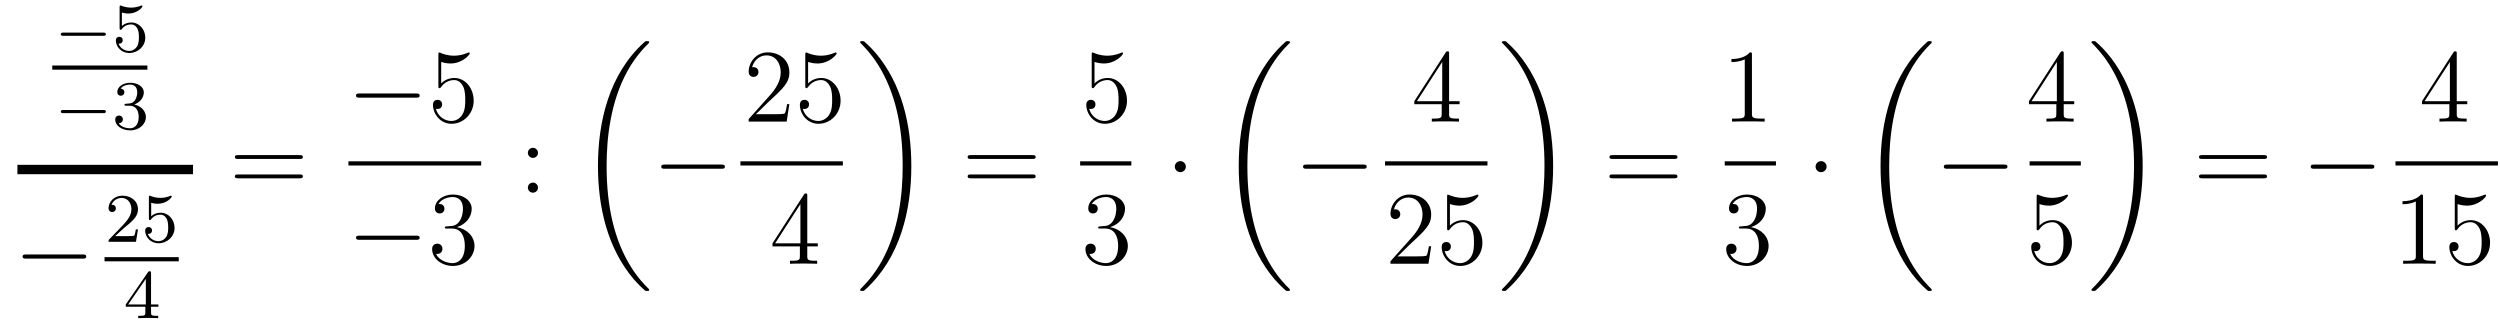 <?xml version='1.0'?>
<!-- This file was generated by dvisvgm 1.14.1 -->
<svg height='38pt' version='1.1' viewBox='0 -38 287 38' width='287pt' xmlns='http://www.w3.org/2000/svg' xmlns:xlink='http://www.w3.org/1999/xlink'>
<g id='page1'>
<g transform='matrix(1 0 0 1 -128 629)'>
<path d='M139.85 -662.889C139.977 -662.889 140.153 -662.889 140.153 -663.072C140.153 -663.255 139.977 -663.255 139.85 -663.255H135.284C135.157 -663.255 134.981 -663.255 134.981 -663.072C134.981 -662.889 135.157 -662.889 135.284 -662.889H139.85Z' fill-rule='evenodd'/>
<path d='M141.993 -665.558C142.097 -665.526 142.416 -665.447 142.75 -665.447C143.746 -665.447 144.352 -666.148 144.352 -666.267C144.352 -666.355 144.296 -666.379 144.256 -666.379C144.24 -666.379 144.224 -666.379 144.153 -666.339C143.842 -666.22 143.475 -666.124 143.045 -666.124C142.575 -666.124 142.185 -666.243 141.937 -666.339C141.858 -666.379 141.842 -666.379 141.834 -666.379C141.73 -666.379 141.73 -666.291 141.73 -666.148V-663.813C141.73 -663.67 141.73 -663.574 141.858 -663.574C141.921 -663.574 141.945 -663.606 141.985 -663.67C142.081 -663.789 142.384 -664.196 143.061 -664.196C143.507 -664.196 143.722 -663.829 143.794 -663.678C143.93 -663.391 143.946 -663.024 143.946 -662.713C143.946 -662.419 143.938 -661.988 143.715 -661.638C143.563 -661.399 143.244 -661.152 142.822 -661.152C142.304 -661.152 141.794 -661.478 141.611 -661.996C141.635 -661.988 141.682 -661.988 141.69 -661.988C141.914 -661.988 142.089 -662.132 142.089 -662.379C142.089 -662.674 141.858 -662.777 141.698 -662.777C141.555 -662.777 141.3 -662.697 141.3 -662.355C141.3 -661.638 141.921 -660.913 142.838 -660.913C143.834 -660.913 144.679 -661.686 144.679 -662.674C144.679 -663.598 144.009 -664.419 143.069 -664.419C142.671 -664.419 142.296 -664.291 141.993 -664.02V-665.558Z' fill-rule='evenodd'/>
<path d='M134 -659H144.922V-659.481H134'/>
<path d='M139.85 -654.009C139.977 -654.009 140.153 -654.009 140.153 -654.192C140.153 -654.375 139.977 -654.375 139.85 -654.375H135.284C135.157 -654.375 134.981 -654.375 134.981 -654.192C134.981 -654.009 135.157 -654.009 135.284 -654.009H139.85Z' fill-rule='evenodd'/>
<path d='M142.894 -654.862C143.523 -654.862 143.922 -654.399 143.922 -653.562C143.922 -652.567 143.356 -652.272 142.934 -652.272C142.495 -652.272 141.898 -652.431 141.619 -652.853C141.906 -652.853 142.105 -653.037 142.105 -653.3C142.105 -653.555 141.921 -653.738 141.666 -653.738C141.451 -653.738 141.228 -653.602 141.228 -653.284C141.228 -652.527 142.041 -652.033 142.95 -652.033C144.009 -652.033 144.75 -652.766 144.75 -653.562C144.75 -654.224 144.224 -654.83 143.412 -655.005C144.041 -655.228 144.511 -655.77 144.511 -656.407C144.511 -657.045 143.794 -657.499 142.965 -657.499C142.113 -657.499 141.467 -657.037 141.467 -656.431C141.467 -656.136 141.666 -656.009 141.874 -656.009C142.121 -656.009 142.28 -656.184 142.28 -656.415C142.28 -656.71 142.025 -656.822 141.85 -656.83C142.185 -657.268 142.798 -657.292 142.941 -657.292C143.149 -657.292 143.754 -657.228 143.754 -656.407C143.754 -655.849 143.523 -655.515 143.412 -655.387C143.173 -655.14 142.989 -655.124 142.503 -655.092C142.352 -655.085 142.288 -655.077 142.288 -654.973C142.288 -654.862 142.36 -654.862 142.495 -654.862H142.894Z' fill-rule='evenodd'/>
<path d='M130 -647H150.16V-648.078H130'/>
<path d='M137.478 -637.309C137.681 -637.309 137.896 -637.309 137.896 -637.548C137.896 -637.788 137.681 -637.788 137.478 -637.788H131.011C130.808 -637.788 130.592 -637.788 130.592 -637.548C130.592 -637.309 130.808 -637.309 131.011 -637.309H137.478Z' fill-rule='evenodd'/>
<path d='M142.287 -640.866C142.415 -640.985 142.749 -641.248 142.877 -641.36C143.371 -641.814 143.841 -642.252 143.841 -642.977C143.841 -643.925 143.044 -644.539 142.048 -644.539C141.092 -644.539 140.462 -643.814 140.462 -643.105C140.462 -642.714 140.773 -642.658 140.885 -642.658C141.052 -642.658 141.299 -642.778 141.299 -643.081C141.299 -643.495 140.901 -643.495 140.805 -643.495C141.036 -644.077 141.57 -644.276 141.96 -644.276C142.702 -644.276 143.084 -643.647 143.084 -642.977C143.084 -642.148 142.502 -641.543 141.562 -640.579L140.558 -639.543C140.462 -639.455 140.462 -639.439 140.462 -639.24H143.61L143.841 -640.666H143.594C143.57 -640.507 143.506 -640.108 143.411 -639.957C143.363 -639.893 142.757 -639.893 142.63 -639.893H141.211L142.287 -640.866ZM145.356 -643.718C145.459 -643.686 145.778 -643.607 146.112 -643.607C147.109 -643.607 147.714 -644.308 147.714 -644.427C147.714 -644.515 147.658 -644.539 147.618 -644.539C147.603 -644.539 147.587 -644.539 147.515 -644.499C147.204 -644.38 146.838 -644.284 146.408 -644.284C145.937 -644.284 145.547 -644.403 145.3 -644.499C145.22 -644.539 145.204 -644.539 145.196 -644.539C145.092 -644.539 145.092 -644.451 145.092 -644.308V-641.973C145.092 -641.83 145.092 -641.734 145.22 -641.734C145.284 -641.734 145.308 -641.766 145.347 -641.83C145.443 -641.949 145.746 -642.356 146.423 -642.356C146.87 -642.356 147.085 -641.989 147.157 -641.838C147.292 -641.551 147.308 -641.184 147.308 -640.873C147.308 -640.579 147.3 -640.148 147.077 -639.798C146.925 -639.559 146.607 -639.312 146.184 -639.312C145.666 -639.312 145.156 -639.638 144.973 -640.156C144.997 -640.148 145.045 -640.148 145.053 -640.148C145.276 -640.148 145.451 -640.292 145.451 -640.539C145.451 -640.834 145.22 -640.937 145.061 -640.937C144.917 -640.937 144.662 -640.857 144.662 -640.515C144.662 -639.798 145.284 -639.073 146.2 -639.073C147.196 -639.073 148.041 -639.846 148.041 -640.834C148.041 -641.758 147.372 -642.579 146.431 -642.579C146.033 -642.579 145.658 -642.451 145.356 -642.18V-643.718Z' fill-rule='evenodd'/>
<path d='M140 -637H148.52V-637.48H140'/>
<path d='M145.34 -635.636C145.34 -635.795 145.34 -635.859 145.172 -635.859C145.069 -635.859 145.061 -635.851 144.981 -635.739L142.439 -632.05V-631.787H144.686V-631.125C144.686 -630.831 144.662 -630.743 144.049 -630.743H143.865V-630.48C144.543 -630.504 144.559 -630.504 145.013 -630.504S145.483 -630.504 146.16 -630.48V-630.743H145.977C145.363 -630.743 145.34 -630.831 145.34 -631.125V-631.787H146.184V-632.05H145.34V-635.636ZM144.742 -634.99V-632.05H142.718L144.742 -634.99Z' fill-rule='evenodd'/>
<path d='M162.389 -648.753C162.556 -648.753 162.772 -648.753 162.772 -648.968C162.772 -649.195 162.568 -649.195 162.389 -649.195H155.348C155.181 -649.195 154.966 -649.195 154.966 -648.98C154.966 -648.753 155.169 -648.753 155.348 -648.753H162.389ZM162.389 -646.53C162.556 -646.53 162.772 -646.53 162.772 -646.745C162.772 -646.972 162.568 -646.972 162.389 -646.972H155.348C155.181 -646.972 154.966 -646.972 154.966 -646.757C154.966 -646.53 155.169 -646.53 155.348 -646.53H162.389Z' fill-rule='evenodd'/>
<path d='M175.758 -655.789C175.961 -655.789 176.176 -655.789 176.176 -656.028C176.176 -656.268 175.961 -656.268 175.758 -656.268H169.291C169.088 -656.268 168.872 -656.268 168.872 -656.028C168.872 -655.789 169.088 -655.789 169.291 -655.789H175.758Z' fill-rule='evenodd'/>
<path d='M178.648 -659.89C179.162 -659.722 179.581 -659.71 179.712 -659.71C181.063 -659.71 181.924 -660.702 181.924 -660.87C181.924 -660.918 181.9 -660.978 181.828 -660.978C181.804 -660.978 181.78 -660.978 181.673 -660.93C181.003 -660.643 180.429 -660.607 180.119 -660.607C179.33 -660.607 178.768 -660.846 178.541 -660.942C178.457 -660.978 178.433 -660.978 178.421 -660.978C178.326 -660.978 178.326 -660.906 178.326 -660.714V-657.164C178.326 -656.949 178.326 -656.877 178.469 -656.877C178.529 -656.877 178.541 -656.889 178.66 -657.033C178.995 -657.523 179.557 -657.81 180.155 -657.81C180.788 -657.81 181.099 -657.224 181.194 -657.021C181.398 -656.554 181.41 -655.969 181.41 -655.514C181.41 -655.06 181.41 -654.379 181.075 -653.841C180.812 -653.411 180.346 -653.112 179.82 -653.112C179.031 -653.112 178.254 -653.65 178.039 -654.522C178.099 -654.498 178.17 -654.487 178.23 -654.487C178.433 -654.487 178.756 -654.606 178.756 -655.012C178.756 -655.347 178.529 -655.538 178.23 -655.538C178.015 -655.538 177.704 -655.431 177.704 -654.965C177.704 -653.948 178.517 -652.789 179.844 -652.789C181.194 -652.789 182.378 -653.925 182.378 -655.443C182.378 -656.865 181.422 -658.049 180.167 -658.049C179.485 -658.049 178.959 -657.75 178.648 -657.415V-659.89Z' fill-rule='evenodd'/>
<path d='M168 -648H183.238V-648.48H168'/>
<path d='M175.758 -639.469C175.961 -639.469 176.176 -639.469 176.176 -639.708C176.176 -639.948 175.961 -639.948 175.758 -639.948H169.291C169.088 -639.948 168.872 -639.948 168.872 -639.708C168.872 -639.469 169.088 -639.469 169.291 -639.469H175.758Z' fill-rule='evenodd'/>
<path d='M179.318 -641.012C179.115 -641 179.067 -640.987 179.067 -640.88C179.067 -640.761 179.127 -640.761 179.342 -640.761H179.892C180.908 -640.761 181.362 -639.924 181.362 -638.776C181.362 -637.21 180.549 -636.792 179.963 -636.792C179.39 -636.792 178.409 -637.067 178.063 -637.856C178.445 -637.796 178.792 -638.011 178.792 -638.441C178.792 -638.788 178.541 -639.027 178.206 -639.027C177.919 -639.027 177.608 -638.86 177.608 -638.406C177.608 -637.342 178.672 -636.469 179.999 -636.469C181.422 -636.469 182.474 -637.557 182.474 -638.764C182.474 -639.864 181.589 -640.725 180.441 -640.928C181.481 -641.227 182.151 -642.099 182.151 -643.032C182.151 -643.976 181.171 -644.669 180.011 -644.669C178.816 -644.669 177.931 -643.94 177.931 -643.068C177.931 -642.589 178.302 -642.494 178.481 -642.494C178.732 -642.494 179.019 -642.673 179.019 -643.032C179.019 -643.414 178.732 -643.582 178.469 -643.582C178.397 -643.582 178.374 -643.582 178.338 -643.57C178.792 -644.382 179.916 -644.382 179.975 -644.382C180.37 -644.382 181.147 -644.203 181.147 -643.032C181.147 -642.805 181.111 -642.135 180.764 -641.621C180.406 -641.095 179.999 -641.059 179.676 -641.047L179.318 -641.012Z' fill-rule='evenodd'/>
<path d='M189.76 -649.458C189.76 -649.781 189.485 -650.032 189.186 -650.032C188.839 -650.032 188.6 -649.757 188.6 -649.458C188.6 -649.1 188.899 -648.873 189.174 -648.873C189.497 -648.873 189.76 -649.124 189.76 -649.458ZM189.76 -645.466C189.76 -645.788 189.485 -646.04 189.186 -646.04C188.839 -646.04 188.6 -645.765 188.6 -645.466C188.6 -645.107 188.899 -644.88 189.174 -644.88C189.497 -644.88 189.76 -645.131 189.76 -645.466Z' fill-rule='evenodd'/>
<path d='M202.528 -633.72C202.528 -633.768 202.504 -633.792 202.48 -633.828C202.038 -634.27 201.236 -635.071 200.436 -636.362C198.511 -639.446 197.639 -643.331 197.639 -647.933C197.639 -651.149 198.07 -655.297 200.041 -658.859C200.986 -660.557 201.966 -661.537 202.492 -662.063C202.528 -662.099 202.528 -662.123 202.528 -662.159C202.528 -662.278 202.444 -662.278 202.277 -662.278C202.109 -662.278 202.086 -662.278 201.906 -662.099C197.902 -658.453 196.646 -652.978 196.646 -647.945C196.646 -643.247 197.722 -638.513 200.759 -634.939C200.998 -634.664 201.452 -634.174 201.942 -633.744C202.086 -633.6 202.109 -633.6 202.277 -633.6C202.444 -633.6 202.528 -633.6 202.528 -633.72Z' fill-rule='evenodd'/>
<path d='M210.798 -647.629C211.001 -647.629 211.217 -647.629 211.217 -647.868C211.217 -648.108 211.001 -648.108 210.798 -648.108H204.331C204.127 -648.108 203.912 -648.108 203.912 -647.868C203.912 -647.629 204.127 -647.629 204.331 -647.629H210.798Z' fill-rule='evenodd'/>
<path d='M218.62 -655.048H218.357C218.321 -654.845 218.225 -654.187 218.106 -653.996C218.022 -653.889 217.34 -653.889 216.982 -653.889H214.771C215.094 -654.164 215.822 -654.929 216.133 -655.216C217.95 -656.889 218.62 -657.511 218.62 -658.694C218.62 -660.069 217.532 -660.989 216.145 -660.989C214.759 -660.989 213.946 -659.806 213.946 -658.778C213.946 -658.168 214.472 -658.168 214.507 -658.168C214.759 -658.168 215.069 -658.347 215.069 -658.73C215.069 -659.065 214.842 -659.292 214.507 -659.292C214.4 -659.292 214.376 -659.292 214.34 -659.28C214.567 -660.093 215.213 -660.643 215.99 -660.643C217.006 -660.643 217.627 -659.794 217.627 -658.694C217.627 -657.678 217.042 -656.793 216.361 -656.028L213.946 -653.327V-653.04H218.309L218.62 -655.048ZM220.77 -659.89C221.284 -659.722 221.702 -659.71 221.834 -659.71C223.184 -659.71 224.046 -660.702 224.046 -660.87C224.046 -660.918 224.022 -660.978 223.95 -660.978C223.926 -660.978 223.902 -660.978 223.794 -660.93C223.124 -660.643 222.551 -660.607 222.24 -660.607C221.452 -660.607 220.89 -660.846 220.662 -660.942C220.579 -660.978 220.555 -660.978 220.543 -660.978C220.447 -660.978 220.447 -660.906 220.447 -660.714V-657.164C220.447 -656.949 220.447 -656.877 220.591 -656.877C220.65 -656.877 220.662 -656.889 220.782 -657.033C221.117 -657.523 221.678 -657.81 222.276 -657.81C222.91 -657.81 223.22 -657.224 223.316 -657.021C223.519 -656.554 223.531 -655.969 223.531 -655.514C223.531 -655.06 223.531 -654.379 223.196 -653.841C222.934 -653.411 222.468 -653.112 221.941 -653.112C221.153 -653.112 220.375 -653.65 220.16 -654.522C220.22 -654.498 220.292 -654.487 220.352 -654.487C220.555 -654.487 220.878 -654.606 220.878 -655.012C220.878 -655.347 220.65 -655.538 220.352 -655.538C220.136 -655.538 219.826 -655.431 219.826 -654.965C219.826 -653.948 220.639 -652.789 221.965 -652.789C223.316 -652.789 224.5 -653.925 224.5 -655.443C224.5 -656.865 223.543 -658.049 222.288 -658.049C221.606 -658.049 221.081 -657.75 220.77 -657.415V-659.89Z' fill-rule='evenodd'/>
<path d='M213 -648H224.761V-648.48H213'/>
<path d='M220.675 -644.502C220.675 -644.729 220.675 -644.789 220.508 -644.789C220.412 -644.789 220.376 -644.789 220.28 -644.646L216.683 -639.063V-638.716H219.827V-637.628C219.827 -637.186 219.803 -637.067 218.93 -637.067H218.69V-636.72C218.966 -636.744 219.911 -636.744 220.246 -636.744C220.579 -636.744 221.537 -636.744 221.81 -636.72V-637.067H221.572C220.711 -637.067 220.675 -637.186 220.675 -637.628V-638.716H221.882V-639.063H220.675V-644.502ZM219.887 -643.57V-639.063H216.982L219.887 -643.57Z' fill-rule='evenodd'/>
<path d='M232.62 -647.933C232.62 -652.631 231.544 -657.365 228.508 -660.939C228.269 -661.214 227.814 -661.704 227.324 -662.135C227.18 -662.278 227.156 -662.278 226.99 -662.278C226.846 -662.278 226.739 -662.278 226.739 -662.159C226.739 -662.111 226.787 -662.063 226.81 -662.039C227.228 -661.609 228.029 -660.808 228.83 -659.517C230.755 -656.433 231.628 -652.548 231.628 -647.945C231.628 -644.73 231.197 -640.582 229.225 -637.019C228.281 -635.322 227.288 -634.33 226.787 -633.828C226.762 -633.792 226.739 -633.756 226.739 -633.72C226.739 -633.6 226.846 -633.6 226.99 -633.6C227.156 -633.6 227.18 -633.6 227.36 -633.78C231.365 -637.426 232.62 -642.901 232.62 -647.933Z' fill-rule='evenodd'/>
<path d='M246.509 -648.753C246.677 -648.753 246.892 -648.753 246.892 -648.968C246.892 -649.195 246.689 -649.195 246.509 -649.195H239.468C239.3 -649.195 239.086 -649.195 239.086 -648.98C239.086 -648.753 239.288 -648.753 239.468 -648.753H246.509ZM246.509 -646.53C246.677 -646.53 246.892 -646.53 246.892 -646.745C246.892 -646.972 246.689 -646.972 246.509 -646.972H239.468C239.3 -646.972 239.086 -646.972 239.086 -646.757C239.086 -646.53 239.288 -646.53 239.468 -646.53H246.509Z' fill-rule='evenodd'/>
<path d='M253.65 -659.89C254.164 -659.722 254.582 -659.71 254.714 -659.71C256.066 -659.71 256.926 -660.702 256.926 -660.87C256.926 -660.918 256.902 -660.978 256.83 -660.978C256.806 -660.978 256.782 -660.978 256.674 -660.93C256.006 -660.643 255.431 -660.607 255.121 -660.607C254.332 -660.607 253.77 -660.846 253.542 -660.942C253.459 -660.978 253.435 -660.978 253.423 -660.978C253.327 -660.978 253.327 -660.906 253.327 -660.714V-657.164C253.327 -656.949 253.327 -656.877 253.471 -656.877C253.531 -656.877 253.542 -656.889 253.662 -657.033C253.997 -657.523 254.558 -657.81 255.156 -657.81C255.79 -657.81 256.1 -657.224 256.196 -657.021C256.399 -656.554 256.411 -655.969 256.411 -655.514C256.411 -655.06 256.411 -654.379 256.076 -653.841C255.814 -653.411 255.348 -653.112 254.821 -653.112C254.033 -653.112 253.255 -653.65 253.04 -654.522C253.1 -654.498 253.172 -654.487 253.232 -654.487C253.435 -654.487 253.758 -654.606 253.758 -655.012C253.758 -655.347 253.531 -655.538 253.232 -655.538C253.016 -655.538 252.706 -655.431 252.706 -654.965C252.706 -653.948 253.519 -652.789 254.845 -652.789C256.196 -652.789 257.38 -653.925 257.38 -655.443C257.38 -656.865 256.423 -658.049 255.168 -658.049C254.486 -658.049 253.961 -657.75 253.65 -657.415V-659.89Z' fill-rule='evenodd'/>
<path d='M252 -648H257.879V-648.48H252'/>
<path d='M254.32 -641.012C254.117 -641 254.069 -640.987 254.069 -640.88C254.069 -640.761 254.129 -640.761 254.344 -640.761H254.893C255.91 -640.761 256.363 -639.924 256.363 -638.776C256.363 -637.21 255.551 -636.792 254.965 -636.792C254.392 -636.792 253.411 -637.067 253.064 -637.856C253.447 -637.796 253.794 -638.011 253.794 -638.441C253.794 -638.788 253.542 -639.027 253.208 -639.027C252.92 -639.027 252.61 -638.86 252.61 -638.406C252.61 -637.342 253.674 -636.469 255.001 -636.469C256.423 -636.469 257.476 -637.557 257.476 -638.764C257.476 -639.864 256.591 -640.725 255.443 -640.928C256.483 -641.227 257.153 -642.099 257.153 -643.032C257.153 -643.976 256.172 -644.669 255.013 -644.669C253.818 -644.669 252.932 -643.94 252.932 -643.068C252.932 -642.589 253.303 -642.494 253.483 -642.494C253.734 -642.494 254.021 -642.673 254.021 -643.032C254.021 -643.414 253.734 -643.582 253.471 -643.582C253.399 -643.582 253.375 -643.582 253.339 -643.57C253.794 -644.382 254.917 -644.382 254.977 -644.382C255.372 -644.382 256.148 -644.203 256.148 -643.032C256.148 -642.805 256.112 -642.135 255.766 -641.621C255.408 -641.095 255.001 -641.059 254.678 -641.047L254.32 -641.012Z' fill-rule='evenodd'/>
<path d='M264.136 -647.868C264.136 -648.215 263.849 -648.502 263.502 -648.502C263.155 -648.502 262.868 -648.215 262.868 -647.868C262.868 -647.522 263.155 -647.235 263.502 -647.235C263.849 -647.235 264.136 -647.522 264.136 -647.868Z' fill-rule='evenodd'/>
<path d='M276.088 -633.72C276.088 -633.768 276.064 -633.792 276.04 -633.828C275.598 -634.27 274.796 -635.071 273.996 -636.362C272.071 -639.446 271.199 -643.331 271.199 -647.933C271.199 -651.149 271.63 -655.297 273.601 -658.859C274.546 -660.557 275.526 -661.537 276.052 -662.063C276.088 -662.099 276.088 -662.123 276.088 -662.159C276.088 -662.278 276.004 -662.278 275.837 -662.278C275.669 -662.278 275.646 -662.278 275.466 -662.099C271.462 -658.453 270.206 -652.978 270.206 -647.945C270.206 -643.247 271.282 -638.513 274.319 -634.939C274.558 -634.664 275.012 -634.174 275.502 -633.744C275.646 -633.6 275.669 -633.6 275.837 -633.6C276.004 -633.6 276.088 -633.6 276.088 -633.72Z' fill-rule='evenodd'/>
<path d='M284.478 -647.629C284.681 -647.629 284.897 -647.629 284.897 -647.868C284.897 -648.108 284.681 -648.108 284.478 -648.108H278.011C277.807 -648.108 277.592 -648.108 277.592 -647.868C277.592 -647.629 277.807 -647.629 278.011 -647.629H284.478Z' fill-rule='evenodd'/>
<path d='M294.355 -660.822C294.355 -661.049 294.355 -661.109 294.188 -661.109C294.092 -661.109 294.056 -661.109 293.96 -660.966L290.363 -655.383V-655.036H293.507V-653.948C293.507 -653.506 293.483 -653.387 292.61 -653.387H292.37V-653.04C292.646 -653.064 293.591 -653.064 293.926 -653.064C294.259 -653.064 295.217 -653.064 295.49 -653.04V-653.387H295.252C294.391 -653.387 294.355 -653.506 294.355 -653.948V-655.036H295.562V-655.383H294.355V-660.822ZM293.567 -659.89V-655.383H290.662L293.567 -659.89Z' fill-rule='evenodd'/>
<path d='M287 -648H298.762V-648.48H287'/>
<path d='M292.3 -638.728H292.037C292.001 -638.525 291.905 -637.867 291.786 -637.676C291.702 -637.569 291.02 -637.569 290.662 -637.569H288.451C288.774 -637.844 289.502 -638.609 289.813 -638.896C291.63 -640.569 292.3 -641.191 292.3 -642.374C292.3 -643.749 291.212 -644.669 289.825 -644.669C288.439 -644.669 287.626 -643.486 287.626 -642.458C287.626 -641.848 288.152 -641.848 288.187 -641.848C288.439 -641.848 288.749 -642.027 288.749 -642.41C288.749 -642.745 288.522 -642.972 288.187 -642.972C288.08 -642.972 288.056 -642.972 288.02 -642.96C288.247 -643.773 288.893 -644.323 289.67 -644.323C290.686 -644.323 291.307 -643.474 291.307 -642.374C291.307 -641.358 290.722 -640.473 290.041 -639.708L287.626 -637.007V-636.72H291.989L292.3 -638.728ZM294.45 -643.57C294.964 -643.402 295.382 -643.39 295.514 -643.39C296.864 -643.39 297.726 -644.382 297.726 -644.55C297.726 -644.598 297.702 -644.658 297.63 -644.658C297.606 -644.658 297.582 -644.658 297.474 -644.61C296.804 -644.323 296.231 -644.287 295.92 -644.287C295.132 -644.287 294.57 -644.526 294.342 -644.622C294.259 -644.658 294.235 -644.658 294.223 -644.658C294.127 -644.658 294.127 -644.586 294.127 -644.394V-640.844C294.127 -640.629 294.127 -640.557 294.271 -640.557C294.33 -640.557 294.342 -640.569 294.462 -640.713C294.797 -641.203 295.358 -641.49 295.956 -641.49C296.59 -641.49 296.9 -640.904 296.996 -640.701C297.199 -640.234 297.211 -639.649 297.211 -639.194C297.211 -638.74 297.211 -638.059 296.876 -637.521C296.614 -637.091 296.148 -636.792 295.621 -636.792C294.833 -636.792 294.055 -637.33 293.84 -638.202C293.9 -638.178 293.972 -638.167 294.032 -638.167C294.235 -638.167 294.558 -638.286 294.558 -638.692C294.558 -639.027 294.33 -639.218 294.032 -639.218C293.816 -639.218 293.506 -639.111 293.506 -638.645C293.506 -637.628 294.319 -636.469 295.645 -636.469C296.996 -636.469 298.18 -637.605 298.18 -639.123C298.18 -640.545 297.223 -641.729 295.968 -641.729C295.286 -641.729 294.761 -641.43 294.45 -641.095V-643.57Z' fill-rule='evenodd'/>
<path d='M306.3 -647.933C306.3 -652.631 305.224 -657.365 302.188 -660.939C301.949 -661.214 301.494 -661.704 301.004 -662.135C300.86 -662.278 300.836 -662.278 300.67 -662.278C300.526 -662.278 300.419 -662.278 300.419 -662.159C300.419 -662.111 300.467 -662.063 300.49 -662.039C300.908 -661.609 301.709 -660.808 302.51 -659.517C304.435 -656.433 305.308 -652.548 305.308 -647.945C305.308 -644.73 304.877 -640.582 302.905 -637.019C301.961 -635.322 300.968 -634.33 300.467 -633.828C300.442 -633.792 300.419 -633.756 300.419 -633.72C300.419 -633.6 300.526 -633.6 300.67 -633.6C300.836 -633.6 300.86 -633.6 301.04 -633.78C305.045 -637.426 306.3 -642.901 306.3 -647.933Z' fill-rule='evenodd'/>
<path d='M320.189 -648.753C320.357 -648.753 320.572 -648.753 320.572 -648.968C320.572 -649.195 320.369 -649.195 320.189 -649.195H313.148C312.98 -649.195 312.766 -649.195 312.766 -648.98C312.766 -648.753 312.968 -648.753 313.148 -648.753H320.189ZM320.189 -646.53C320.357 -646.53 320.572 -646.53 320.572 -646.745C320.572 -646.972 320.369 -646.972 320.189 -646.972H313.148C312.98 -646.972 312.766 -646.972 312.766 -646.757C312.766 -646.53 312.968 -646.53 313.148 -646.53H320.189Z' fill-rule='evenodd'/>
<path d='M329.123 -660.702C329.123 -660.978 329.123 -660.989 328.884 -660.989C328.597 -660.667 328 -660.224 326.768 -660.224V-659.878C327.043 -659.878 327.641 -659.878 328.298 -660.188V-653.96C328.298 -653.53 328.262 -653.387 327.21 -653.387H326.839V-653.04C327.162 -653.064 328.322 -653.064 328.716 -653.064C329.111 -653.064 330.258 -653.064 330.581 -653.04V-653.387H330.211C329.159 -653.387 329.123 -653.53 329.123 -653.96V-660.702Z' fill-rule='evenodd'/>
<path d='M326 -648H331.879V-648.48H326'/>
<path d='M327.88 -641.012C327.677 -641 327.629 -640.987 327.629 -640.88C327.629 -640.761 327.689 -640.761 327.904 -640.761H328.453C329.47 -640.761 329.923 -639.924 329.923 -638.776C329.923 -637.21 329.111 -636.792 328.525 -636.792C327.952 -636.792 326.971 -637.067 326.624 -637.856C327.007 -637.796 327.354 -638.011 327.354 -638.441C327.354 -638.788 327.102 -639.027 326.768 -639.027C326.48 -639.027 326.17 -638.86 326.17 -638.406C326.17 -637.342 327.234 -636.469 328.561 -636.469C329.983 -636.469 331.036 -637.557 331.036 -638.764C331.036 -639.864 330.151 -640.725 329.003 -640.928C330.043 -641.227 330.713 -642.099 330.713 -643.032C330.713 -643.976 329.732 -644.669 328.573 -644.669C327.378 -644.669 326.492 -643.94 326.492 -643.068C326.492 -642.589 326.863 -642.494 327.043 -642.494C327.294 -642.494 327.581 -642.673 327.581 -643.032C327.581 -643.414 327.294 -643.582 327.031 -643.582C326.959 -643.582 326.935 -643.582 326.899 -643.57C327.354 -644.382 328.477 -644.382 328.537 -644.382C328.932 -644.382 329.708 -644.203 329.708 -643.032C329.708 -642.805 329.672 -642.135 329.326 -641.621C328.968 -641.095 328.561 -641.059 328.238 -641.047L327.88 -641.012Z' fill-rule='evenodd'/>
<path d='M337.696 -647.868C337.696 -648.215 337.409 -648.502 337.062 -648.502C336.715 -648.502 336.428 -648.215 336.428 -647.868C336.428 -647.522 336.715 -647.235 337.062 -647.235C337.409 -647.235 337.696 -647.522 337.696 -647.868Z' fill-rule='evenodd'/>
<path d='M349.768 -633.72C349.768 -633.768 349.744 -633.792 349.72 -633.828C349.278 -634.27 348.476 -635.071 347.676 -636.362C345.751 -639.446 344.879 -643.331 344.879 -647.933C344.879 -651.149 345.31 -655.297 347.281 -658.859C348.226 -660.557 349.206 -661.537 349.732 -662.063C349.768 -662.099 349.768 -662.123 349.768 -662.159C349.768 -662.278 349.684 -662.278 349.517 -662.278C349.349 -662.278 349.326 -662.278 349.146 -662.099C345.142 -658.453 343.886 -652.978 343.886 -647.945C343.886 -643.247 344.962 -638.513 347.999 -634.939C348.238 -634.664 348.692 -634.174 349.182 -633.744C349.326 -633.6 349.349 -633.6 349.517 -633.6C349.684 -633.6 349.768 -633.6 349.768 -633.72Z' fill-rule='evenodd'/>
<path d='M358.038 -647.629C358.241 -647.629 358.457 -647.629 358.457 -647.868C358.457 -648.108 358.241 -648.108 358.038 -648.108H351.571C351.367 -648.108 351.152 -648.108 351.152 -647.868C351.152 -647.629 351.367 -647.629 351.571 -647.629H358.038Z' fill-rule='evenodd'/>
<path d='M364.915 -660.822C364.915 -661.049 364.915 -661.109 364.748 -661.109C364.652 -661.109 364.616 -661.109 364.52 -660.966L360.923 -655.383V-655.036H364.067V-653.948C364.067 -653.506 364.043 -653.387 363.17 -653.387H362.93V-653.04C363.206 -653.064 364.151 -653.064 364.486 -653.064C364.819 -653.064 365.777 -653.064 366.05 -653.04V-653.387H365.812C364.951 -653.387 364.915 -653.506 364.915 -653.948V-655.036H366.122V-655.383H364.915V-660.822ZM364.127 -659.89V-655.383H361.222L364.127 -659.89Z' fill-rule='evenodd'/>
<path d='M361 -648H366.878V-648.48H361'/>
<path d='M362.13 -643.57C362.644 -643.402 363.062 -643.39 363.194 -643.39C364.546 -643.39 365.406 -644.382 365.406 -644.55C365.406 -644.598 365.382 -644.658 365.31 -644.658C365.286 -644.658 365.262 -644.658 365.154 -644.61C364.486 -644.323 363.911 -644.287 363.601 -644.287C362.812 -644.287 362.25 -644.526 362.022 -644.622C361.939 -644.658 361.915 -644.658 361.903 -644.658C361.807 -644.658 361.807 -644.586 361.807 -644.394V-640.844C361.807 -640.629 361.807 -640.557 361.951 -640.557C362.011 -640.557 362.022 -640.569 362.142 -640.713C362.477 -641.203 363.038 -641.49 363.636 -641.49C364.27 -641.49 364.58 -640.904 364.676 -640.701C364.879 -640.234 364.891 -639.649 364.891 -639.194C364.891 -638.74 364.891 -638.059 364.556 -637.521C364.294 -637.091 363.828 -636.792 363.301 -636.792C362.513 -636.792 361.735 -637.33 361.52 -638.202C361.58 -638.178 361.652 -638.167 361.712 -638.167C361.915 -638.167 362.238 -638.286 362.238 -638.692C362.238 -639.027 362.011 -639.218 361.712 -639.218C361.496 -639.218 361.186 -639.111 361.186 -638.645C361.186 -637.628 361.999 -636.469 363.325 -636.469C364.676 -636.469 365.86 -637.605 365.86 -639.123C365.86 -640.545 364.903 -641.729 363.648 -641.729C362.966 -641.729 362.441 -641.43 362.13 -641.095V-643.57Z' fill-rule='evenodd'/>
<path d='M373.98 -647.933C373.98 -652.631 372.904 -657.365 369.868 -660.939C369.629 -661.214 369.174 -661.704 368.684 -662.135C368.54 -662.278 368.516 -662.278 368.35 -662.278C368.206 -662.278 368.099 -662.278 368.099 -662.159C368.099 -662.111 368.147 -662.063 368.17 -662.039C368.588 -661.609 369.389 -660.808 370.19 -659.517C372.115 -656.433 372.988 -652.548 372.988 -647.945C372.988 -644.73 372.557 -640.582 370.585 -637.019C369.641 -635.322 368.648 -634.33 368.147 -633.828C368.122 -633.792 368.099 -633.756 368.099 -633.72C368.099 -633.6 368.206 -633.6 368.35 -633.6C368.516 -633.6 368.54 -633.6 368.72 -633.78C372.725 -637.426 373.98 -642.901 373.98 -647.933Z' fill-rule='evenodd'/>
<path d='M387.869 -648.753C388.037 -648.753 388.252 -648.753 388.252 -648.968C388.252 -649.195 388.049 -649.195 387.869 -649.195H380.828C380.66 -649.195 380.446 -649.195 380.446 -648.98C380.446 -648.753 380.648 -648.753 380.828 -648.753H387.869ZM387.869 -646.53C388.037 -646.53 388.252 -646.53 388.252 -646.745C388.252 -646.972 388.049 -646.972 387.869 -646.972H380.828C380.66 -646.972 380.446 -646.972 380.446 -646.757C380.446 -646.53 380.648 -646.53 380.828 -646.53H387.869Z' fill-rule='evenodd'/>
<path d='M400.156 -647.629C400.358 -647.629 400.573 -647.629 400.573 -647.868C400.573 -648.108 400.358 -648.108 400.156 -648.108H393.688C393.485 -648.108 393.269 -648.108 393.269 -647.868C393.269 -647.629 393.485 -647.629 393.688 -647.629H400.156Z' fill-rule='evenodd'/>
<path d='M410.035 -660.822C410.035 -661.049 410.035 -661.109 409.868 -661.109C409.772 -661.109 409.736 -661.109 409.64 -660.966L406.043 -655.383V-655.036H409.187V-653.948C409.187 -653.506 409.163 -653.387 408.29 -653.387H408.05V-653.04C408.326 -653.064 409.271 -653.064 409.606 -653.064C409.939 -653.064 410.897 -653.064 411.17 -653.04V-653.387H410.932C410.071 -653.387 410.035 -653.506 410.035 -653.948V-655.036H411.242V-655.383H410.035V-660.822ZM409.247 -659.89V-655.383H406.342L409.247 -659.89Z' fill-rule='evenodd'/>
<path d='M403 -648H414.762V-648.48H403'/>
<path d='M406.163 -644.382C406.163 -644.658 406.163 -644.669 405.924 -644.669C405.637 -644.347 405.04 -643.904 403.808 -643.904V-643.558C404.083 -643.558 404.681 -643.558 405.338 -643.868V-637.64C405.338 -637.21 405.302 -637.067 404.25 -637.067H403.879V-636.72C404.202 -636.744 405.362 -636.744 405.756 -636.744C406.151 -636.744 407.298 -636.744 407.621 -636.72V-637.067H407.251C406.199 -637.067 406.163 -637.21 406.163 -637.64V-644.382ZM410.13 -643.57C410.644 -643.402 411.062 -643.39 411.194 -643.39C412.544 -643.39 413.406 -644.382 413.406 -644.55C413.406 -644.598 413.382 -644.658 413.31 -644.658C413.286 -644.658 413.262 -644.658 413.154 -644.61C412.484 -644.323 411.911 -644.287 411.6 -644.287C410.812 -644.287 410.25 -644.526 410.022 -644.622C409.939 -644.658 409.915 -644.658 409.903 -644.658C409.807 -644.658 409.807 -644.586 409.807 -644.394V-640.844C409.807 -640.629 409.807 -640.557 409.951 -640.557C410.01 -640.557 410.022 -640.569 410.142 -640.713C410.477 -641.203 411.038 -641.49 411.636 -641.49C412.27 -641.49 412.58 -640.904 412.676 -640.701C412.879 -640.234 412.891 -639.649 412.891 -639.194C412.891 -638.74 412.891 -638.059 412.556 -637.521C412.294 -637.091 411.828 -636.792 411.301 -636.792C410.513 -636.792 409.735 -637.33 409.52 -638.202C409.58 -638.178 409.651 -638.167 409.711 -638.167C409.915 -638.167 410.238 -638.286 410.238 -638.692C410.238 -639.027 410.01 -639.218 409.711 -639.218C409.496 -639.218 409.186 -639.111 409.186 -638.645C409.186 -637.628 409.999 -636.469 411.325 -636.469C412.676 -636.469 413.86 -637.605 413.86 -639.123C413.86 -640.545 412.903 -641.729 411.648 -641.729C410.966 -641.729 410.441 -641.43 410.13 -641.095V-643.57Z' fill-rule='evenodd'/>
</g>
</g>
</svg>
